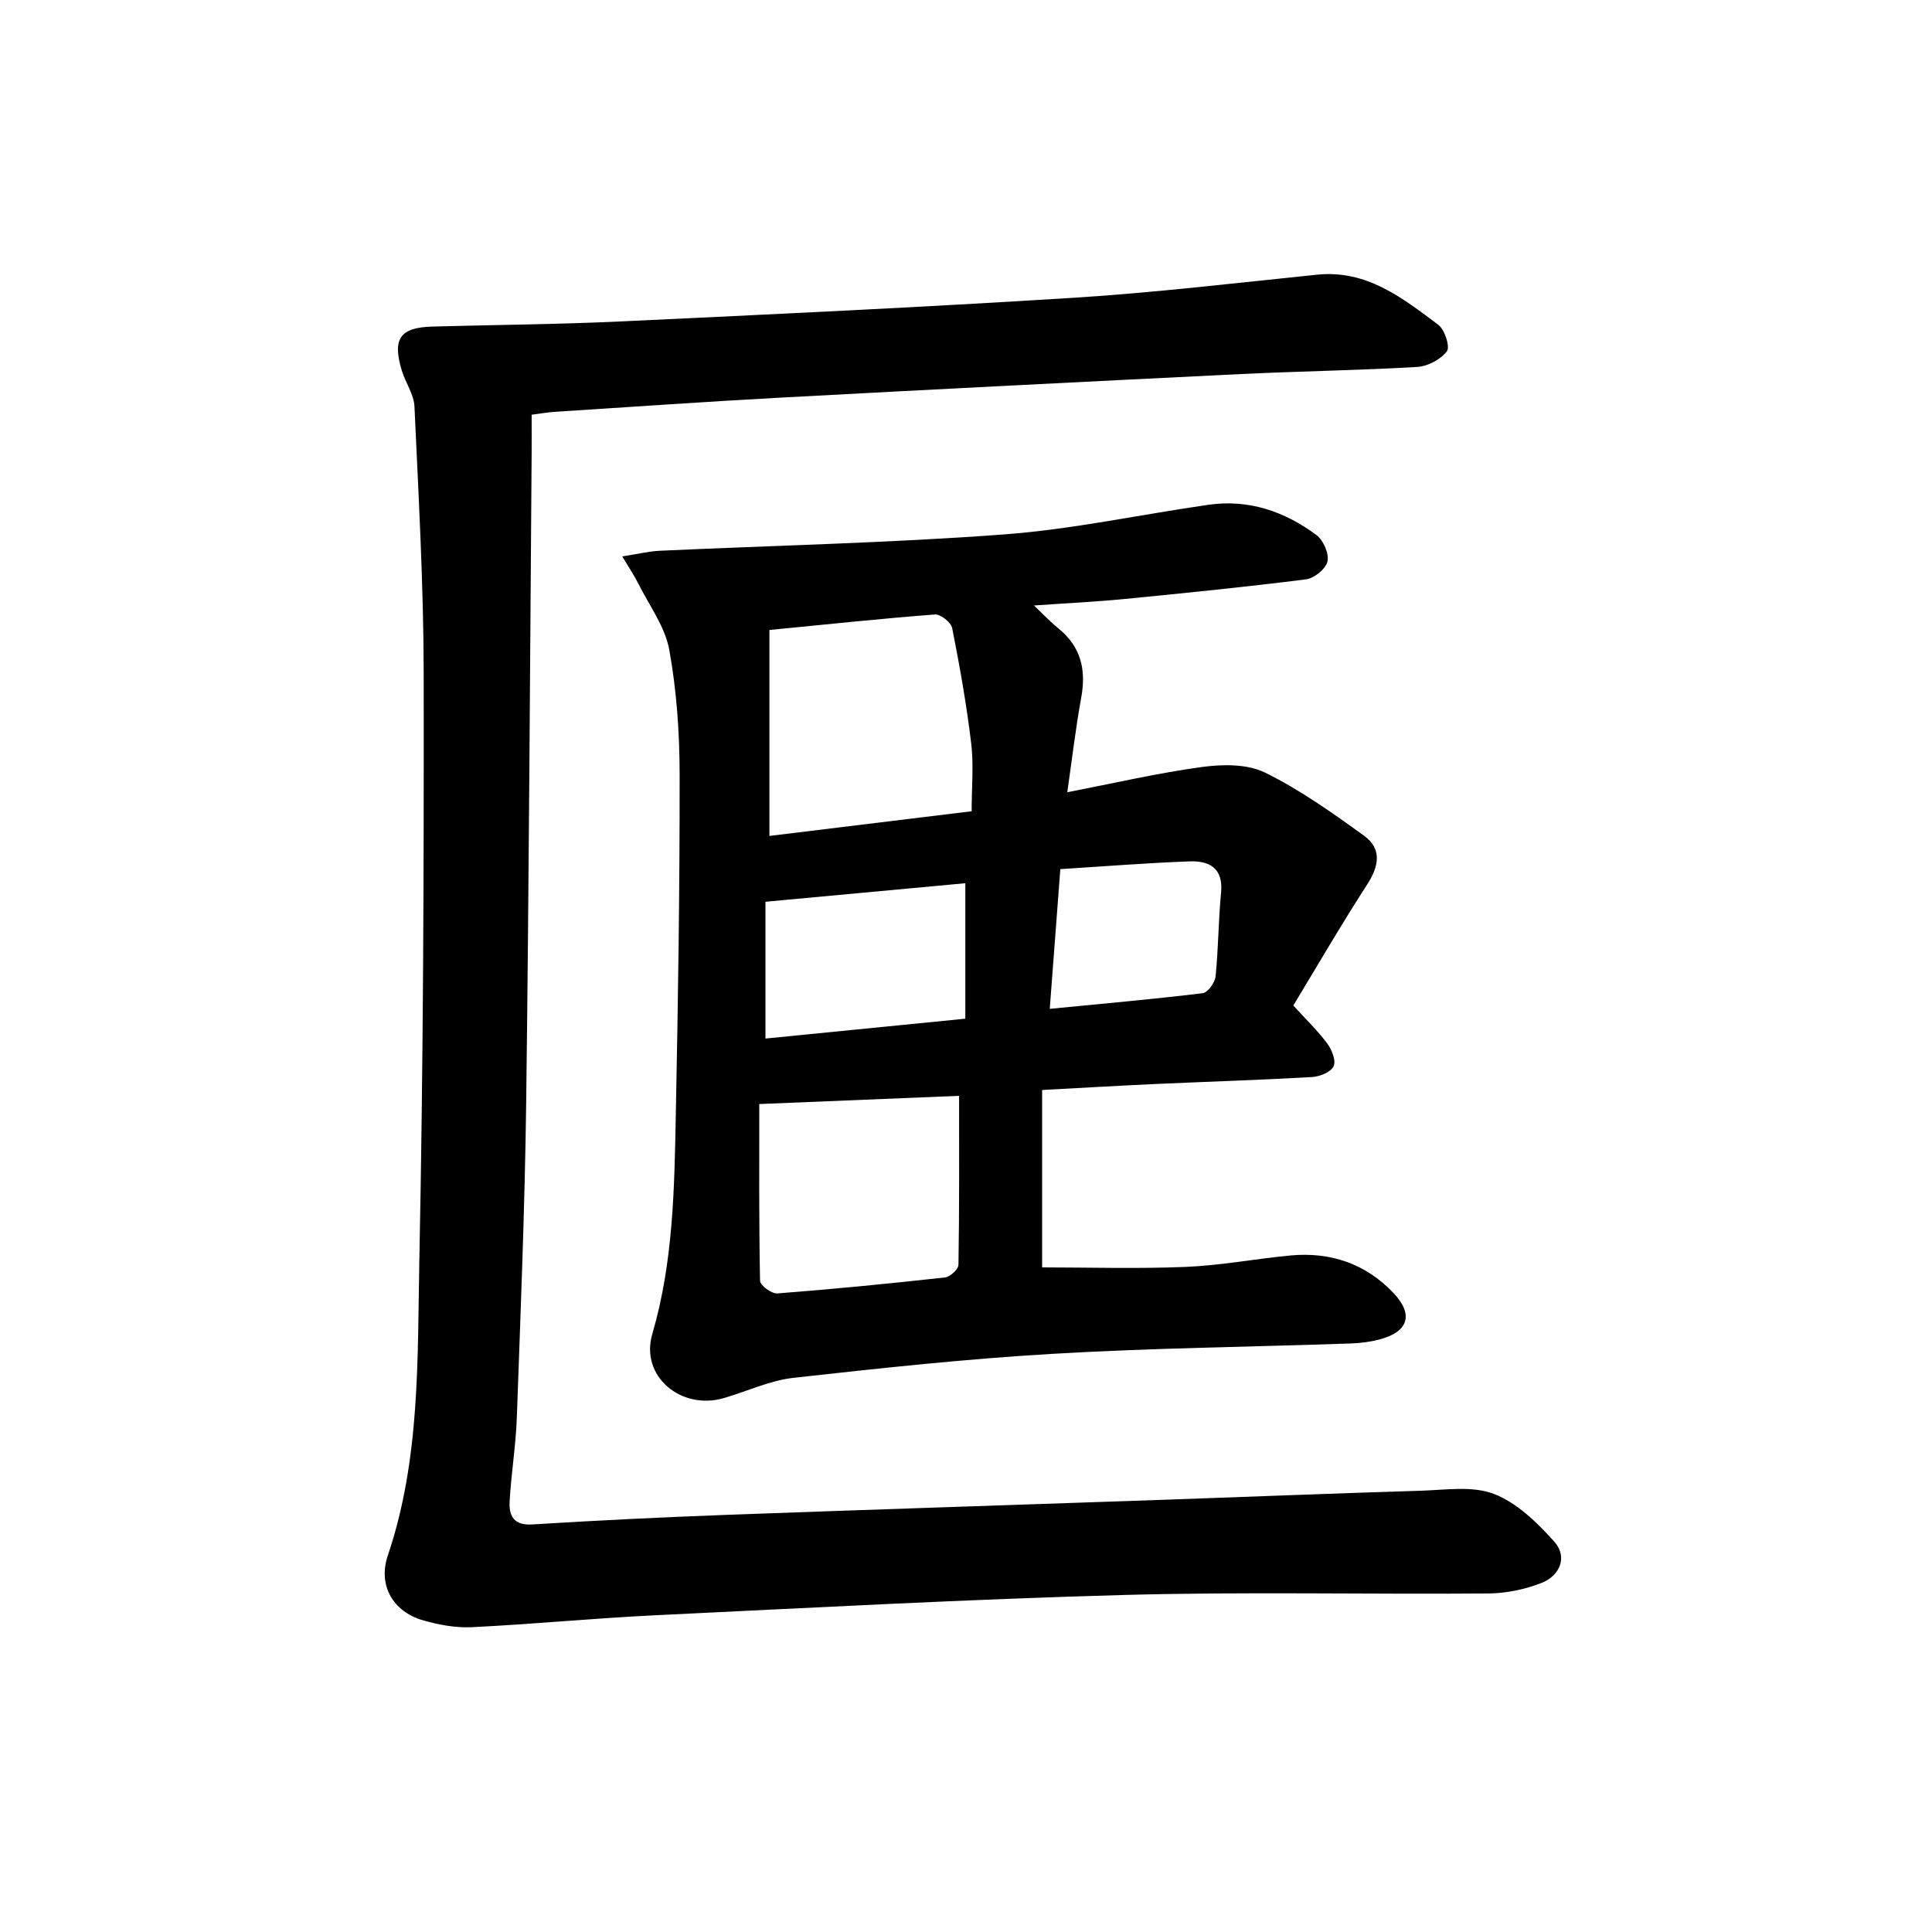 <svg enable-background="new 0 0 400 400" viewBox="0 0 400 400" xmlns="http://www.w3.org/2000/svg"><path d="m128.83 115.2c3.31-.51 5.52-1.07 7.76-1.17 23.75-1.1 47.54-1.61 71.24-3.38 14.2-1.06 28.24-4.11 42.37-6.14 8.33-1.2 15.79 1.38 22.37 6.28 1.42 1.06 2.63 3.84 2.27 5.46-.34 1.53-2.75 3.48-4.45 3.7-12.52 1.58-25.07 2.84-37.63 4.07-5.79.57-11.6.84-18.7 1.34 2.13 2.01 3.51 3.49 5.07 4.75 4.67 3.77 5.78 8.55 4.73 14.29-1.15 6.3-1.89 12.68-2.89 19.62 9.8-1.89 18.81-3.99 27.94-5.23 4.25-.57 9.32-.64 12.98 1.16 7.24 3.55 13.94 8.32 20.51 13.07 3.73 2.69 3.14 6.27.66 10.1-5.4 8.35-10.39 16.96-15.29 25.06 2.72 2.99 5.12 5.29 7.06 7.92.94 1.27 1.83 3.58 1.27 4.68-.6 1.21-2.87 2.12-4.46 2.21-10.79.62-21.6.95-32.41 1.44-7.59.35-15.18.8-23.47 1.24v36.73c9.55 0 19.64.31 29.69-.1 7.27-.3 14.49-1.68 21.75-2.37 8.26-.77 15.53 1.7 21.27 7.73 4.29 4.51 3.13 8.09-2.89 9.67-1.91.5-3.92.75-5.89.82-20.61.71-41.25.94-61.84 2.15-17.9 1.05-35.77 2.98-53.6 4.97-4.87.55-9.54 2.77-14.32 4.17-8.93 2.63-17.44-4.5-14.88-13.24 4.36-14.93 4.57-30.18 4.87-45.44.47-23.46.82-46.94.79-70.4-.01-8.61-.61-17.34-2.14-25.8-.87-4.8-4.13-9.18-6.4-13.7-.82-1.66-1.88-3.21-3.34-5.66zm72.34 52.76c0-5.09.44-9.61-.09-14.02-.96-8.01-2.37-15.98-3.94-23.9-.23-1.18-2.4-2.9-3.56-2.82-11.36.87-22.69 2.08-34.28 3.21v42.64c13.88-1.69 27.48-3.35 41.87-5.11zm-43.97 60.62c0 12.04-.08 24.32.16 36.6.02.94 2.4 2.7 3.58 2.61 11.59-.89 23.17-2.03 34.72-3.31 1.05-.12 2.77-1.7 2.78-2.62.19-11.6.13-23.2.13-34.98-13.69.57-27.25 1.12-41.37 1.7zm1.28-13.56c13.74-1.36 27.22-2.7 41.38-4.11 0-9.52 0-18.67 0-28.05-13.71 1.27-27.35 2.54-41.38 3.84zm58.86-6.15c10.95-1.07 21.33-1.99 31.66-3.24 1.05-.13 2.54-2.18 2.67-3.46.59-5.76.58-11.59 1.14-17.36.5-5.08-2.45-6.62-6.51-6.47-8.89.32-17.76 1.04-26.77 1.6-.75 9.89-1.44 18.97-2.19 28.93z" fill="#000001"/><path d="m110.07 85.86c0 3.01.02 5.5 0 7.99-.35 44.8-.56 89.59-1.13 134.39-.28 21.79-1.16 43.57-1.94 65.35-.21 5.8-1.18 11.56-1.49 17.36-.15 2.9.88 4.91 4.69 4.67 13.44-.84 26.9-1.49 40.35-1.99 29.41-1.08 58.83-2.02 88.25-3.04 18.45-.64 36.89-1.39 55.34-1.95 5.09-.15 10.68-1.06 15.16.66 4.76 1.83 8.97 5.94 12.5 9.88 2.8 3.14 1.19 7.02-2.6 8.53-3.46 1.37-7.37 2.17-11.09 2.2-25.12.21-50.25-.38-75.35.31-32.42.89-64.81 2.65-97.21 4.21-12.61.61-25.19 1.84-37.8 2.46-3.41.17-6.99-.49-10.29-1.46-6.02-1.77-9.27-7.14-7.17-13.37 6.75-19.95 6.12-40.66 6.53-61.16.82-40.45.95-80.92.9-121.39-.02-18.45-1.07-36.9-1.91-55.34-.11-2.51-1.85-4.91-2.61-7.42-2.02-6.65-.39-8.95 6.37-9.14 12.97-.36 25.96-.45 38.92-1.06 31.22-1.47 62.44-2.93 93.63-4.89 16.9-1.06 33.74-3.07 50.58-4.79 10.28-1.05 17.65 4.82 25.08 10.37 1.34 1 2.48 4.57 1.78 5.49-1.29 1.7-3.96 3.11-6.14 3.24-12.12.71-24.27.88-36.4 1.47-31.72 1.55-63.43 3.16-95.14 4.87-15.6.84-31.19 1.94-46.78 2.94-1.45.08-2.91.34-5.03.61z" fill="#000001"/></svg>